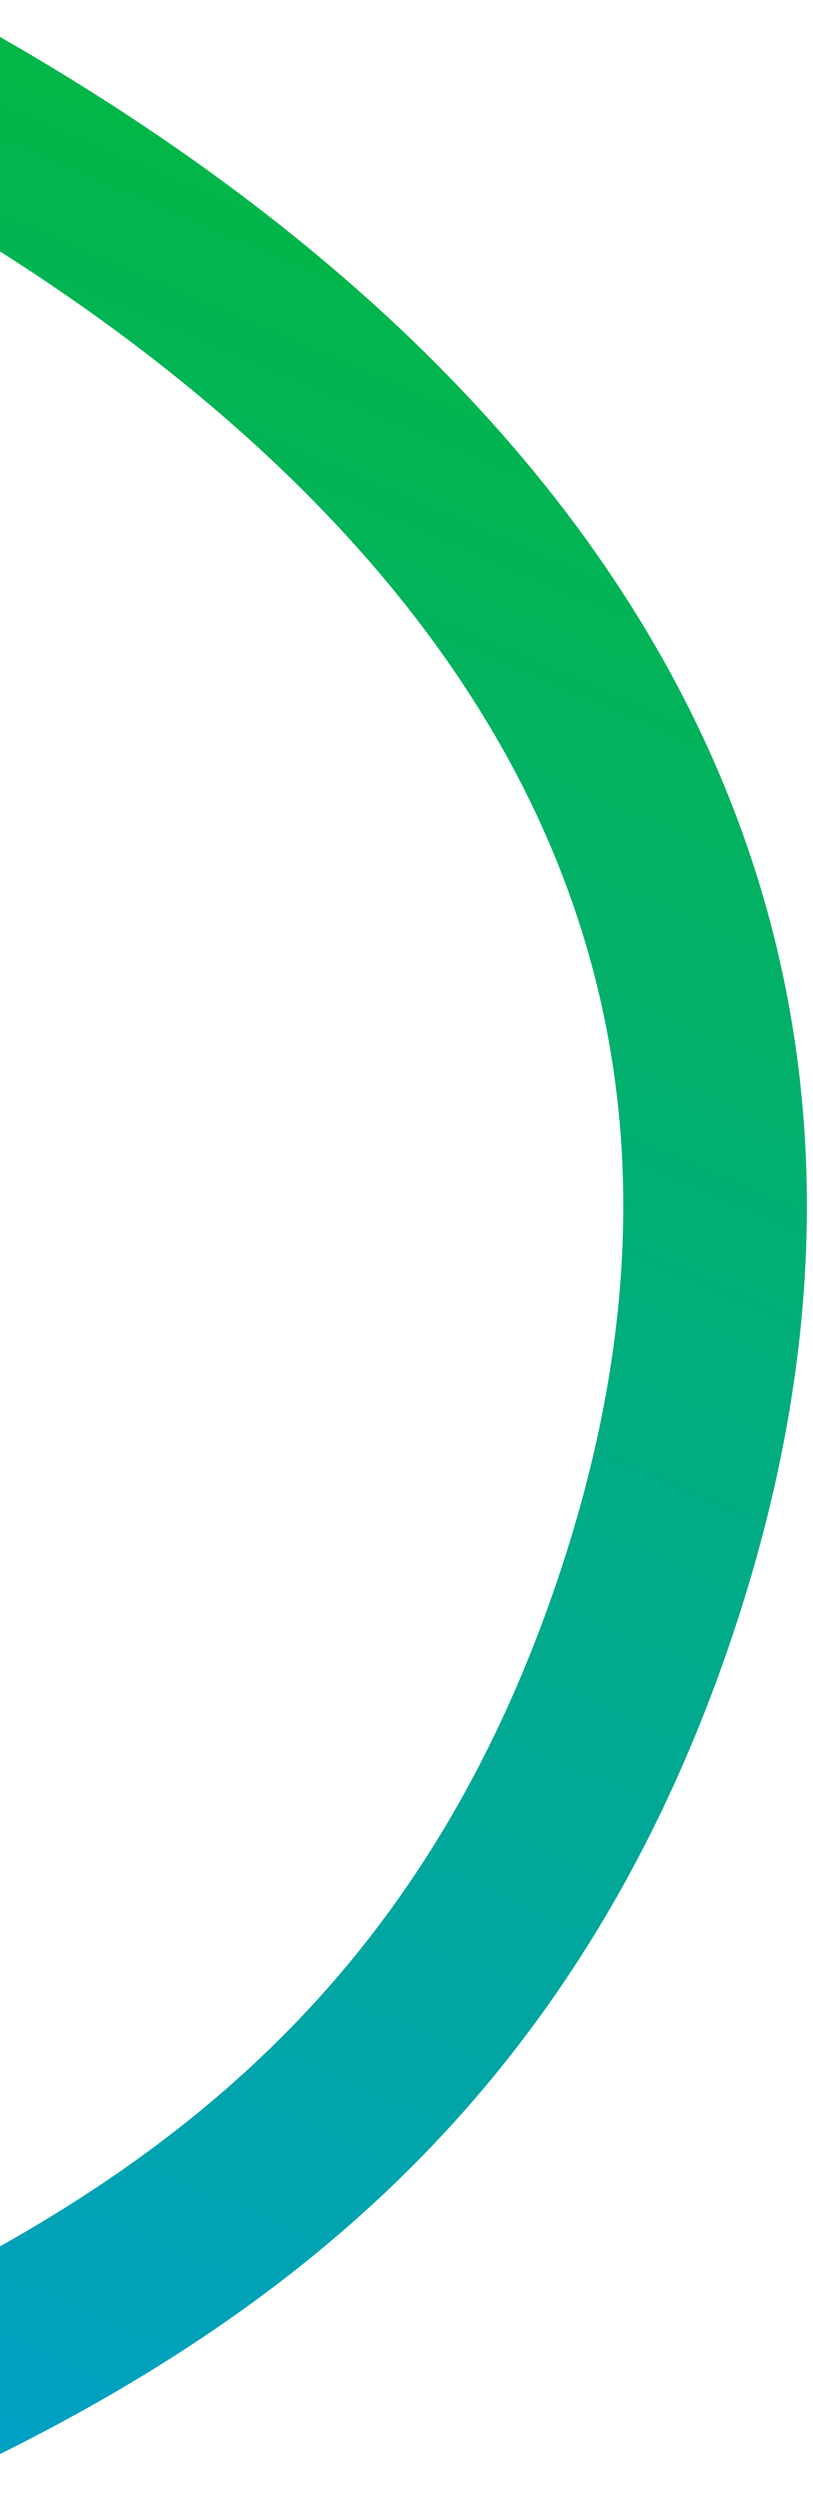 <svg xmlns="http://www.w3.org/2000/svg" viewBox="0 0 124 381" width="124" height="381"><title>Vector-curve-image</title><defs><linearGradient id="g1" x2="1" gradientUnits="userSpaceOnUse" gradientTransform="matrix(195.91,-393.096,182.736,91.072,-122.368,424.28)"><stop offset="0" stop-color="#009ae5"></stop><stop offset="1" stop-color="#02b647"></stop></linearGradient></defs><style>		.s0 { fill: none;stroke: url(#g1);stroke-width: 28 } 	</style><path class="s0" d="m-162.9-37.7c113.9 20.1 325.2 105.7 259.6 287.5-82 227.1-412.5 39.3-362.4 508.2"></path></svg>